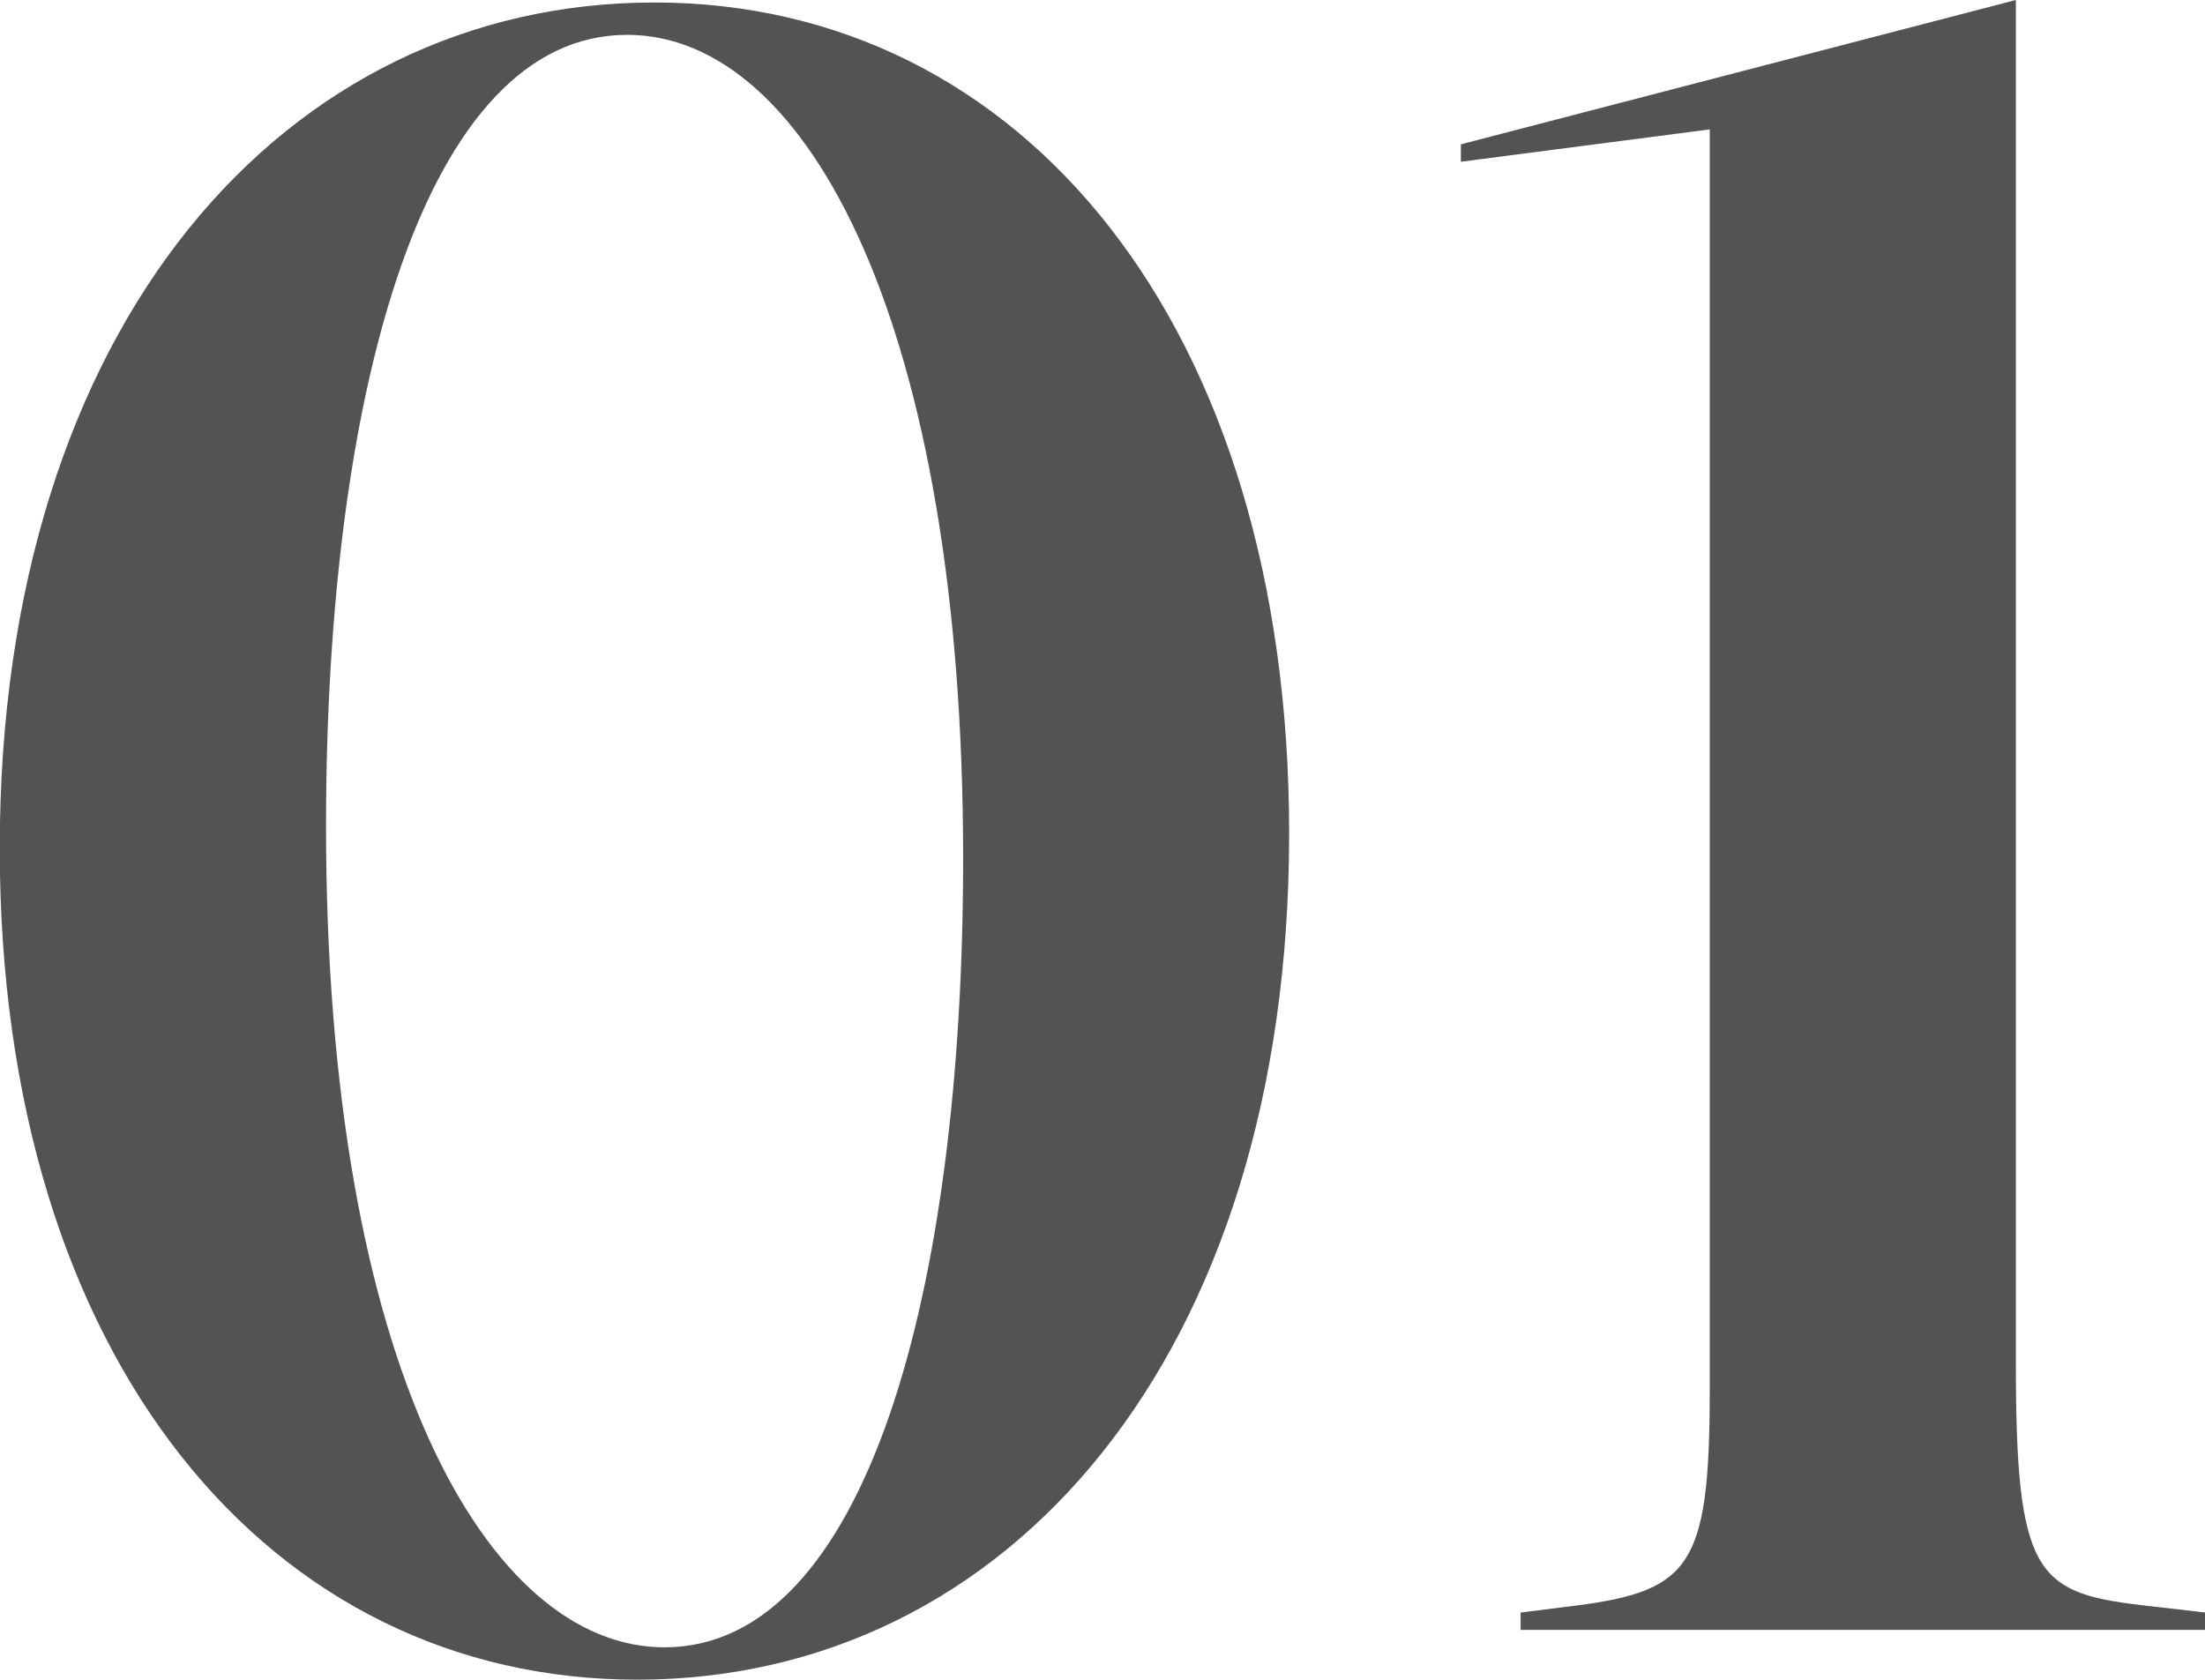 <svg xmlns="http://www.w3.org/2000/svg" width="43.414" height="33.075" viewBox="0 0 43.414 33.075">
  <defs>
    <style>
      .cls-1 {
        fill: #535353;
      }
    </style>
  </defs>
  <path id="future_num_01" class="cls-1" d="M-9.261.98c7.3,0,12.838-6.37,12.838-16.66,0-10-5.243-16.366-12.5-16.366s-12.887,6.321-12.887,16.66C-21.805-5.292-16.464.98-9.261.98Zm-6.125-16.807c0-8.624,1.96-15.582,5.929-15.582,3.577,0,6.615,5.782,6.615,16.219C-2.842-6.664-4.753.343-8.722.343-12.2.343-15.386-5.194-15.386-15.827ZM8.134,0H21.609V-.343L20.335-.49c-2.058-.245-2.45-.637-2.45-4.753V-32.095L6.958-29.253v.343l4.9-.637V-4.753c0,3.626-.392,4.018-2.94,4.312l-.784.1Z" transform="translate(21.805 32.095)"/>
</svg>
